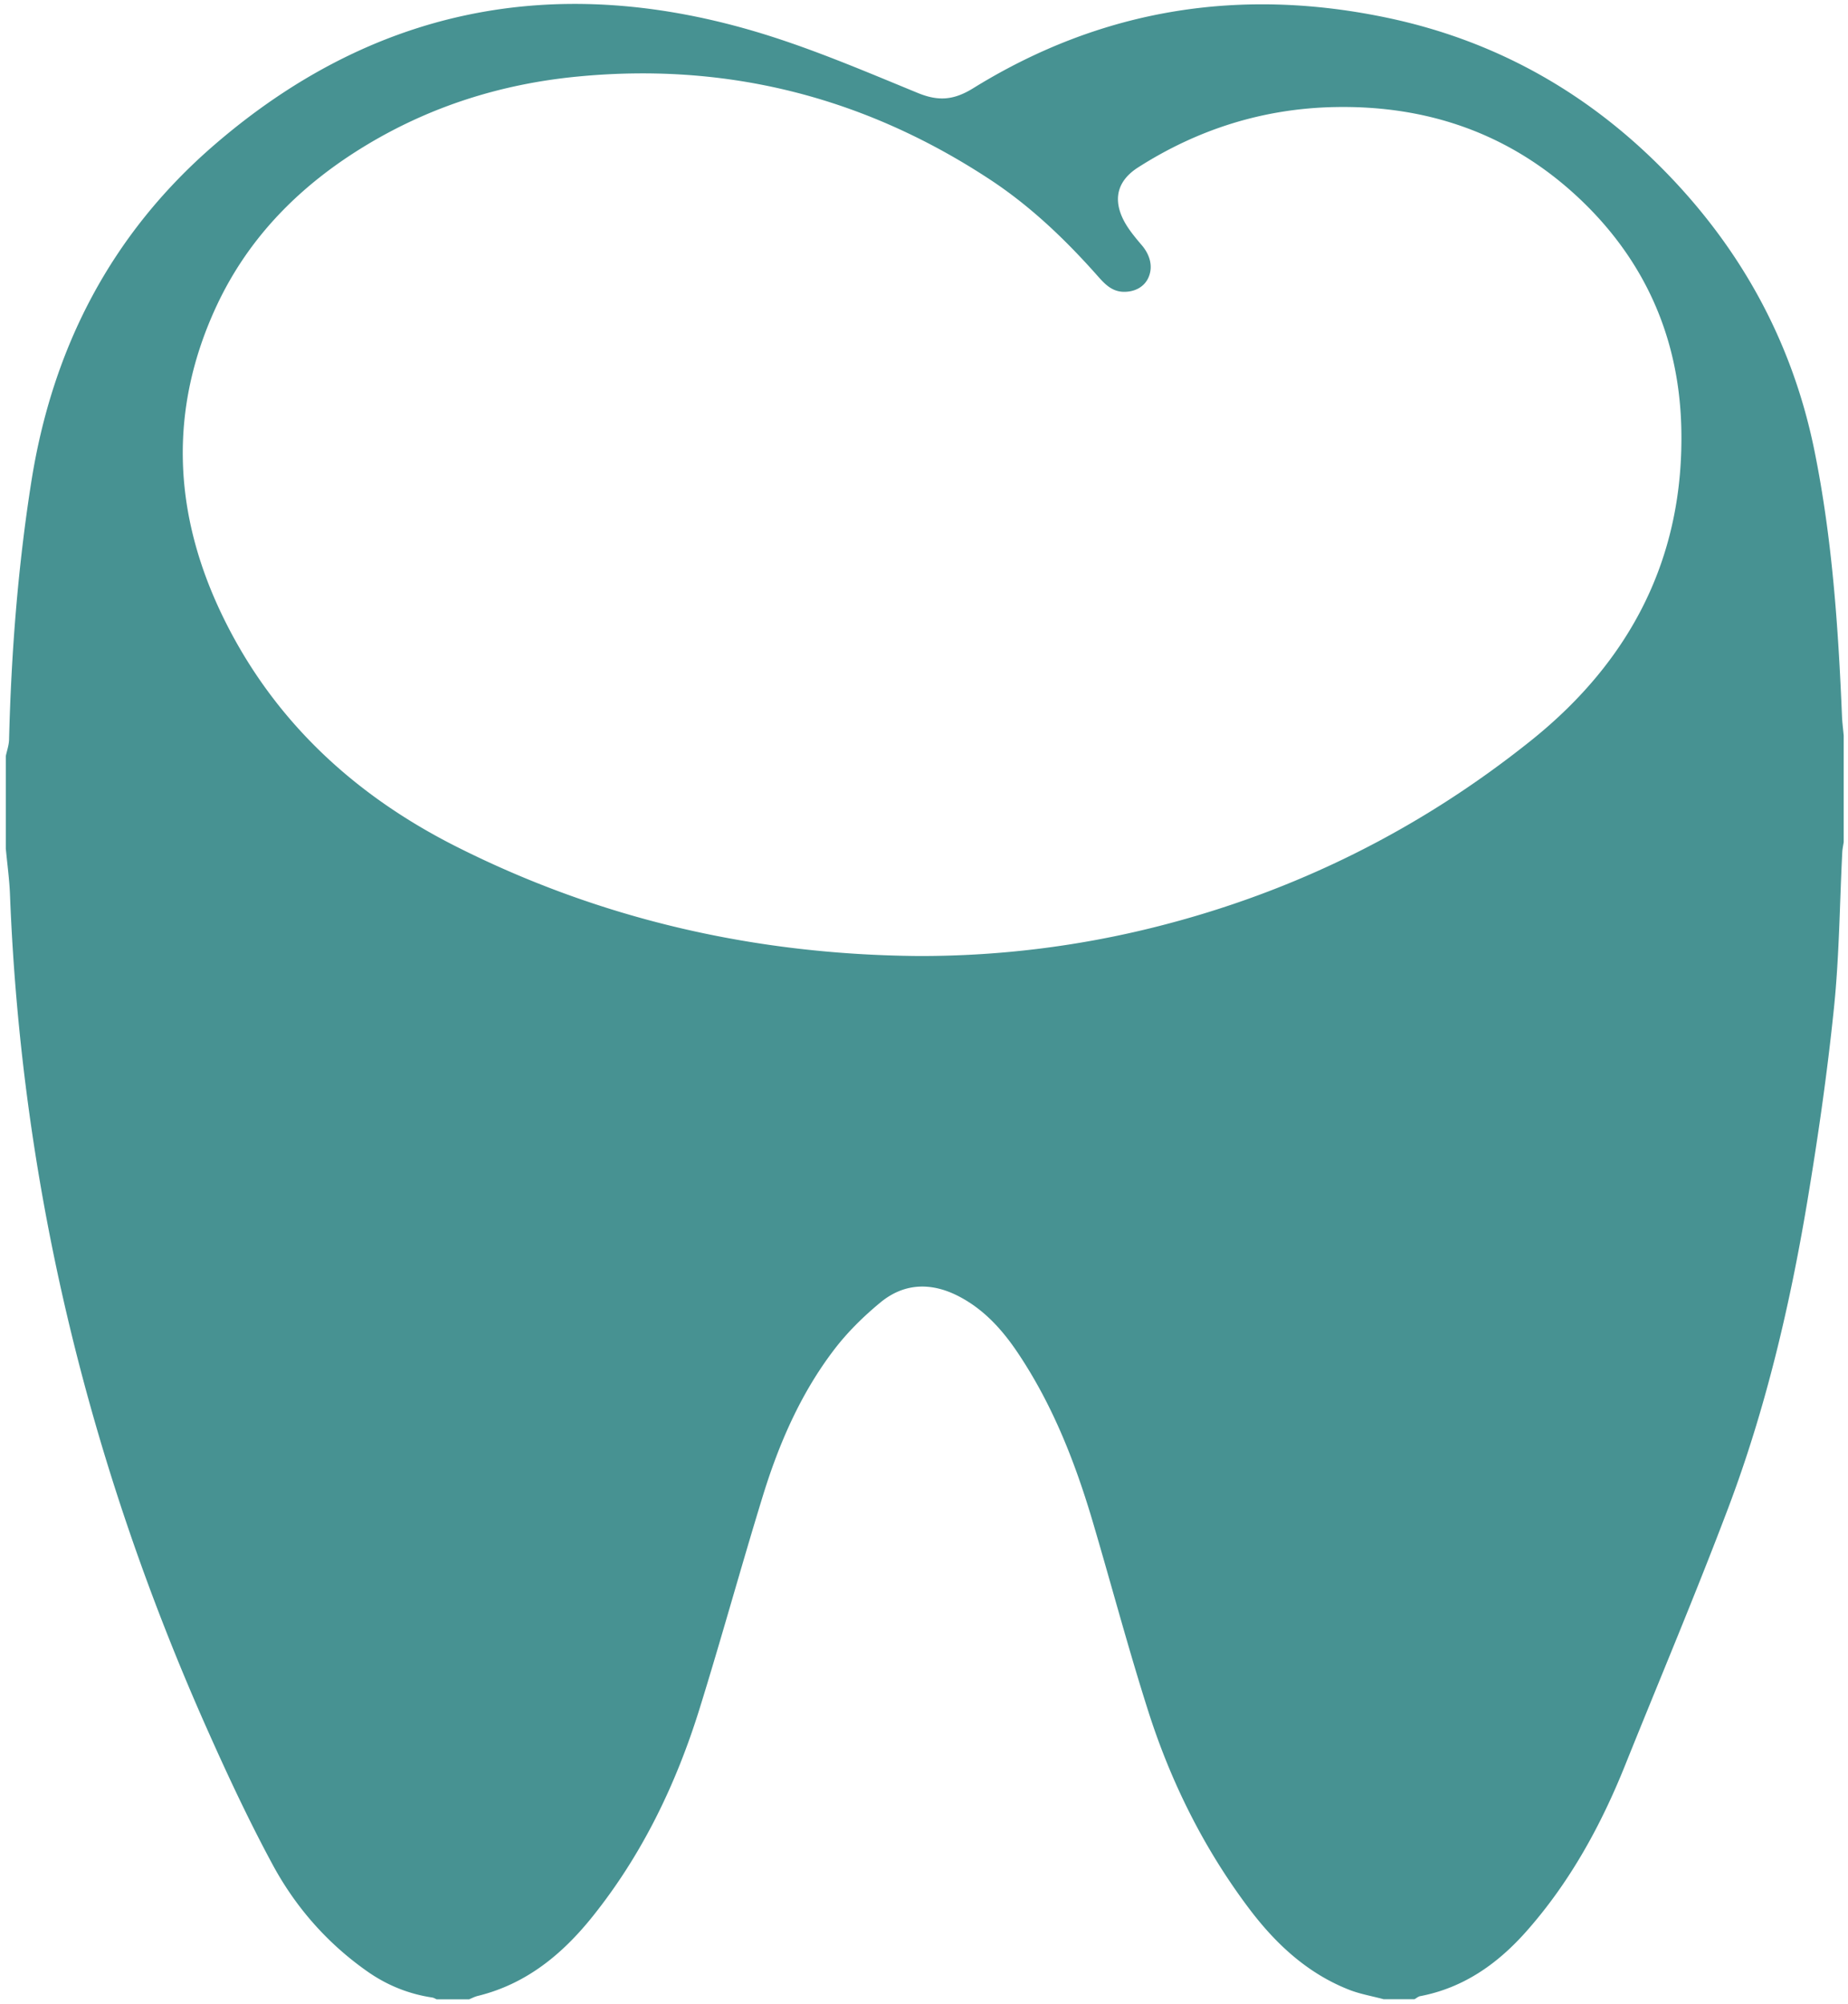 <svg xmlns="http://www.w3.org/2000/svg" width="298" height="323" fill="none" viewBox="0 0 298 323">
  <path fill="#479292" d="M.935 136.841v-14.965c.183-.877.505-1.766.528-2.644.345-13.903 1.413-27.736 3.573-41.489 3.4-21.65 12.865-39.975 29.476-54.34C60.082 1.302 89.26-4.414 121.379 4.963c9.086 2.655 17.863 6.43 26.651 10.034 3.331 1.362 5.801 1.143 8.902-.774 20.85-12.898 43.376-16.385 67.235-11.258 17.748 3.822 32.843 12.563 45.352 25.727 11.855 12.47 19.689 27.17 23.101 44.11 2.838 14.052 3.814 28.336 4.411 42.643.046 1.039.184 2.078.276 3.117v17.182c-.08.532-.195 1.063-.23 1.605-.425 8.384-.482 16.813-1.344 25.15-1.068 10.404-2.561 20.785-4.285 31.108-2.814 16.847-6.72 33.475-12.762 49.467-5.261 13.915-11.062 27.621-16.611 41.431-3.905 9.735-8.891 18.834-15.863 26.732-4.653 5.277-10.155 9.18-17.197 10.531-.322.058-.609.323-.919.496h-4.963c-1.837-.496-3.744-.82-5.513-1.501-6.812-2.656-11.959-7.471-16.278-13.221-7.225-9.619-12.544-20.3-16.186-31.732-3.204-10.046-5.916-20.253-8.902-30.368-2.838-9.631-6.468-18.914-12.085-27.309-2.562-3.834-5.606-7.194-9.799-9.296-4.353-2.17-8.638-1.986-12.394 1.109-2.746 2.263-5.353 4.827-7.502 7.656-5.387 7.066-8.891 15.161-11.487 23.613-3.492 11.363-6.639 22.829-10.166 34.18-3.791 12.193-9.259 23.556-17.3 33.579-4.916 6.12-10.718 10.854-18.483 12.759-.483.116-.93.358-1.39.543H70.41c-.241-.104-.471-.254-.724-.289-3.837-.577-7.34-2.009-10.5-4.238-6.398-4.503-11.487-10.288-15.185-17.112-3.872-7.16-7.33-14.561-10.638-21.997C14.33 235.869 3.44 191.136 1.613 144.255c-.093-2.471-.437-4.919-.667-7.379l-.011-.035Zm147.232 17.263a155.27 155.27 0 0 0 38.311-4.722c22.319-5.624 42.514-15.67 60.48-30.069 16.025-12.852 24.675-29.538 24.158-50.403-.368-14.723-6.042-27.286-16.829-37.274-10.993-10.173-24.204-14.676-39.068-14.376-11.465.23-22.033 3.556-31.705 9.734-3.033 1.94-4.032 4.642-2.585 7.956.735 1.674 1.987 3.164 3.194 4.584 1.298 1.524 1.826 3.372 1.114 5.104-.632 1.536-2.137 2.413-3.986 2.402-1.976-.012-3.148-1.305-4.319-2.633-5.216-5.877-10.867-11.27-17.461-15.577-20.275-13.28-42.457-18.845-66.558-16.466-12.084 1.19-23.445 4.757-33.887 11.062-10.477 6.328-18.885 14.688-24.112 25.9-7.823 16.801-6.973 33.614 1.022 50.068 8.145 16.755 21.206 28.776 37.587 37.043 23.434 11.824 48.419 17.459 74.621 17.667h.023Z"/>
</svg>
